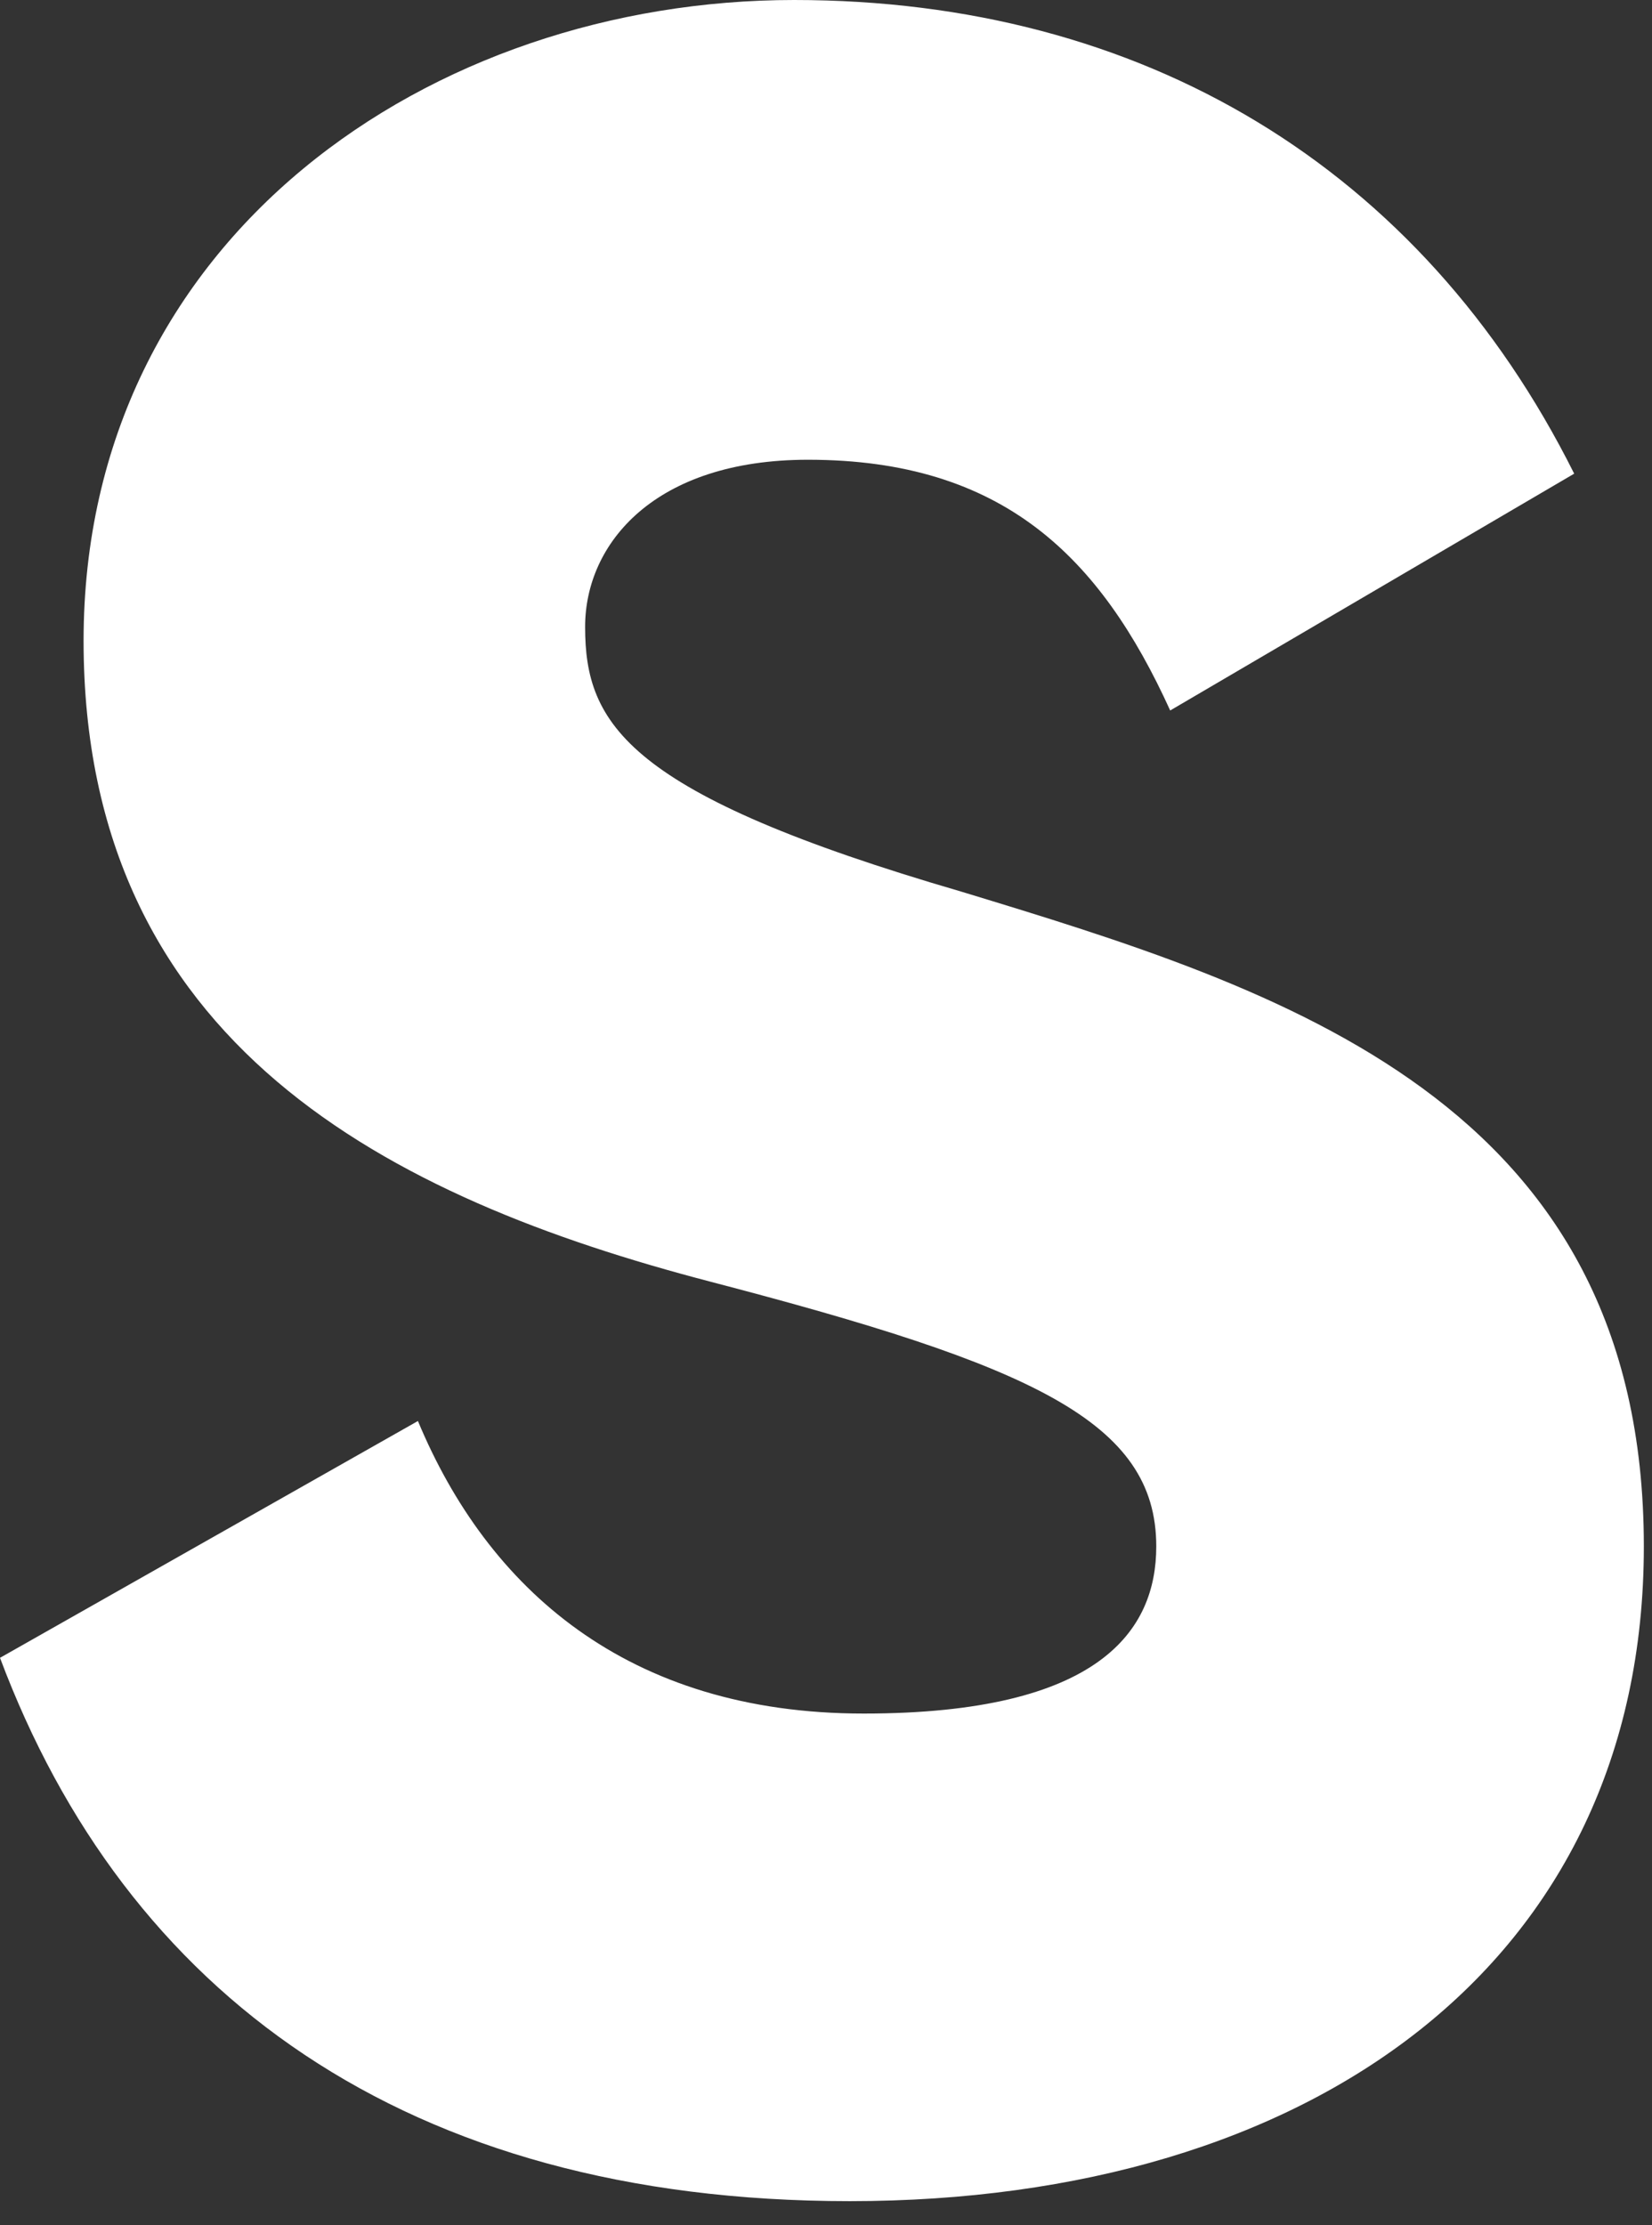 <svg width="49" height="66" viewBox="0 0 49 66" fill="none" xmlns="http://www.w3.org/2000/svg">
<rect x="0" y="0" width="49" height="66" fill="#333333" stroke="none"/>
<path d="M25.205 65.286C38.841 65.286 48.758 58.261 48.758 45.865C48.758 32.643 38.015 29.337 28.511 26.445C18.594 23.552 17.355 21.486 17.355 18.594C17.355 16.115 19.421 13.636 23.966 13.636C29.75 13.636 32.643 16.528 34.709 21.073L46.692 14.049C42.147 4.958 33.883 0 23.552 0C12.809 0 2.479 7.024 2.479 19.007C2.479 30.99 11.57 35.535 21.073 38.015C30.577 40.494 34.296 42.147 34.296 45.865C34.296 48.345 32.643 50.824 25.619 50.824C18.594 50.824 14.462 47.105 12.396 42.147L0 49.171C3.719 59.088 11.983 65.286 25.205 65.286Z" fill="white"/>
</svg>
